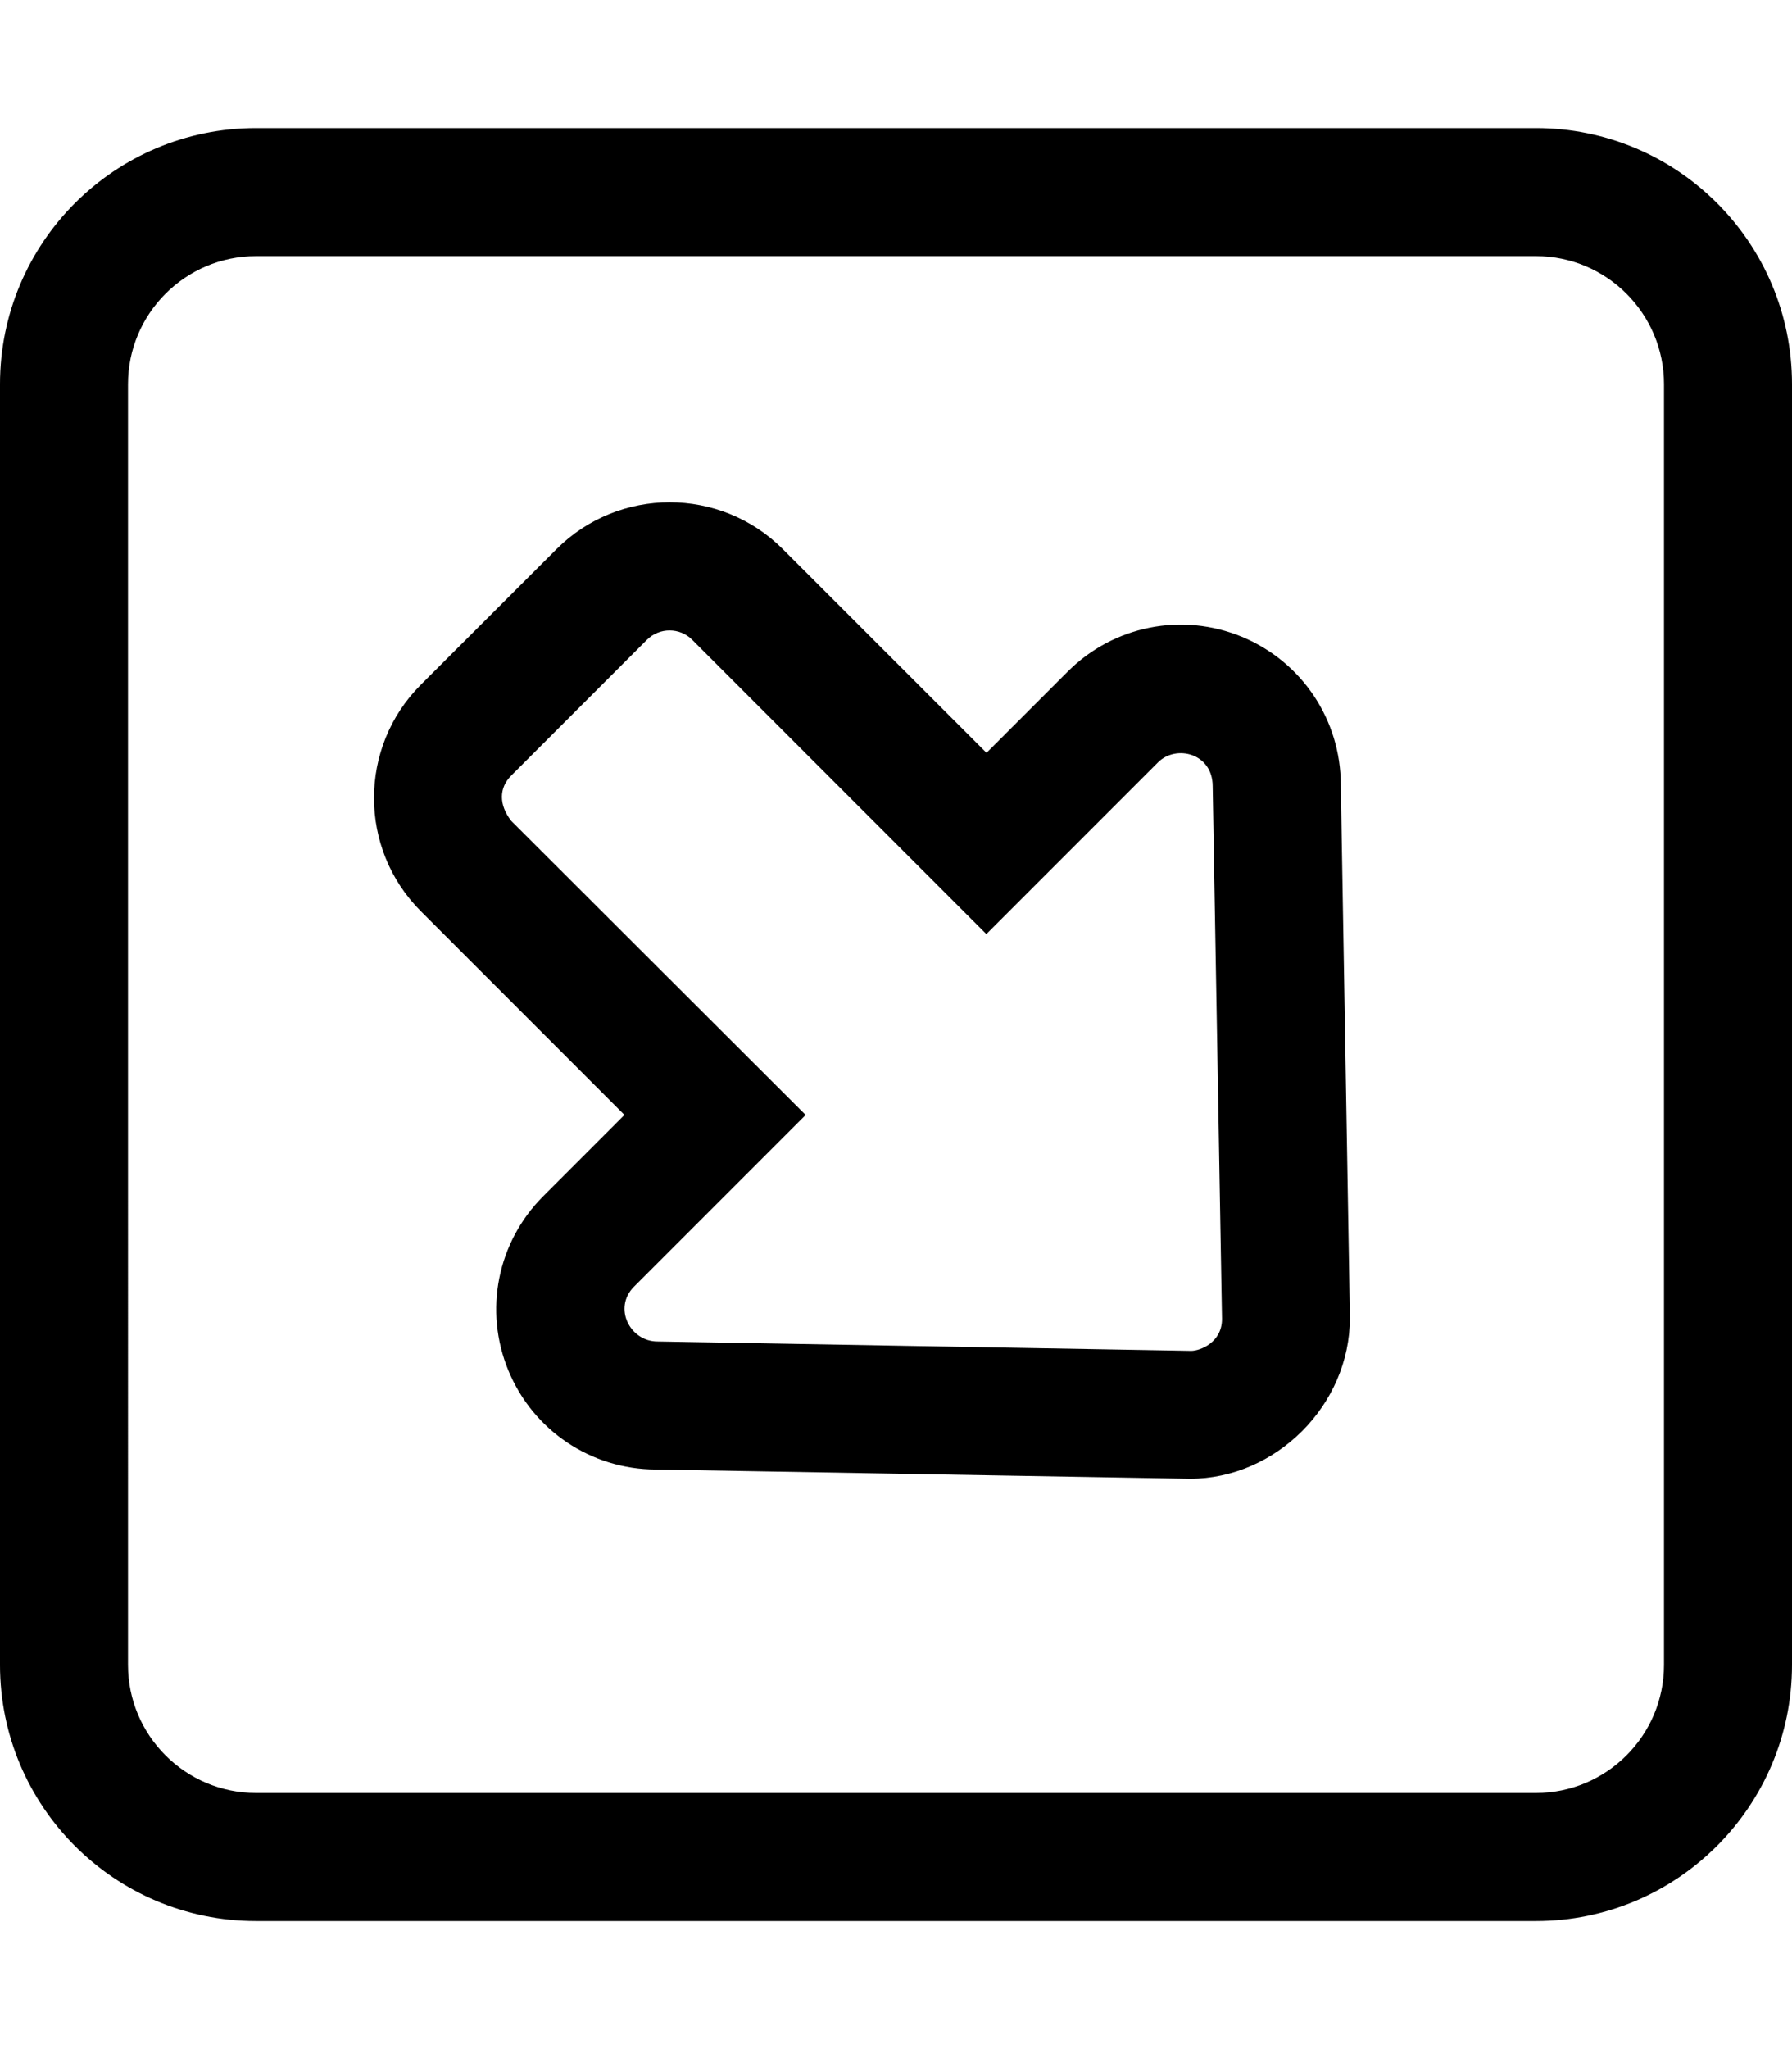 <svg xmlns="http://www.w3.org/2000/svg" viewBox="0 0 448 512"><!--! Font Awesome Pro 6.0.0-alpha3 by @fontawesome - https://fontawesome.com License - https://fontawesome.com/license (Commercial License) --><path d="M448 416V96c0-35.35-28.65-64-64-64H64C28.65 32 0 60.65 0 96v320c0 35.35 28.65 64 64 64h320C419.3 480 448 451.3 448 416zM64 448c-17.64 0-32-14.36-32-32V96c0-17.64 14.36-32 32-32h320c17.64 0 32 14.36 32 32v320c0 17.64-14.36 32-32 32H64zM297.5 369.5c21.39 0 40.01-18.33 39.98-40.27L335.2 196.1c-.011-16.23-9.701-30.74-24.68-36.97c-15-6.209-32.11-2.806-43.6 8.684l-20.29 20.29L195.7 137.2c-15.6-15.6-40.97-15.6-56.57 0L105.2 171.1c-15.6 15.6-15.6 40.97 0 56.57l50.91 50.91L135.8 298.9c-11.49 11.49-14.89 28.59-8.684 43.6c6.198 14.95 20.64 24.62 36.8 24.69L297.5 369.5zM158.5 321.5l42.91-42.91L127.8 205.1C124.7 201.1 124.7 196.9 127.8 193.8l33.94-33.94c3.116-3.116 8.198-3.114 11.31 .001l73.54 73.54l42.91-42.91c4.536-4.536 13.65-2.268 13.67 5.933l2.331 133.1c.031 5.916-5.47 8.01-7.723 8.01l-133.4-2.342C157.5 335.2 153.2 326.8 158.5 321.5z"/></svg>